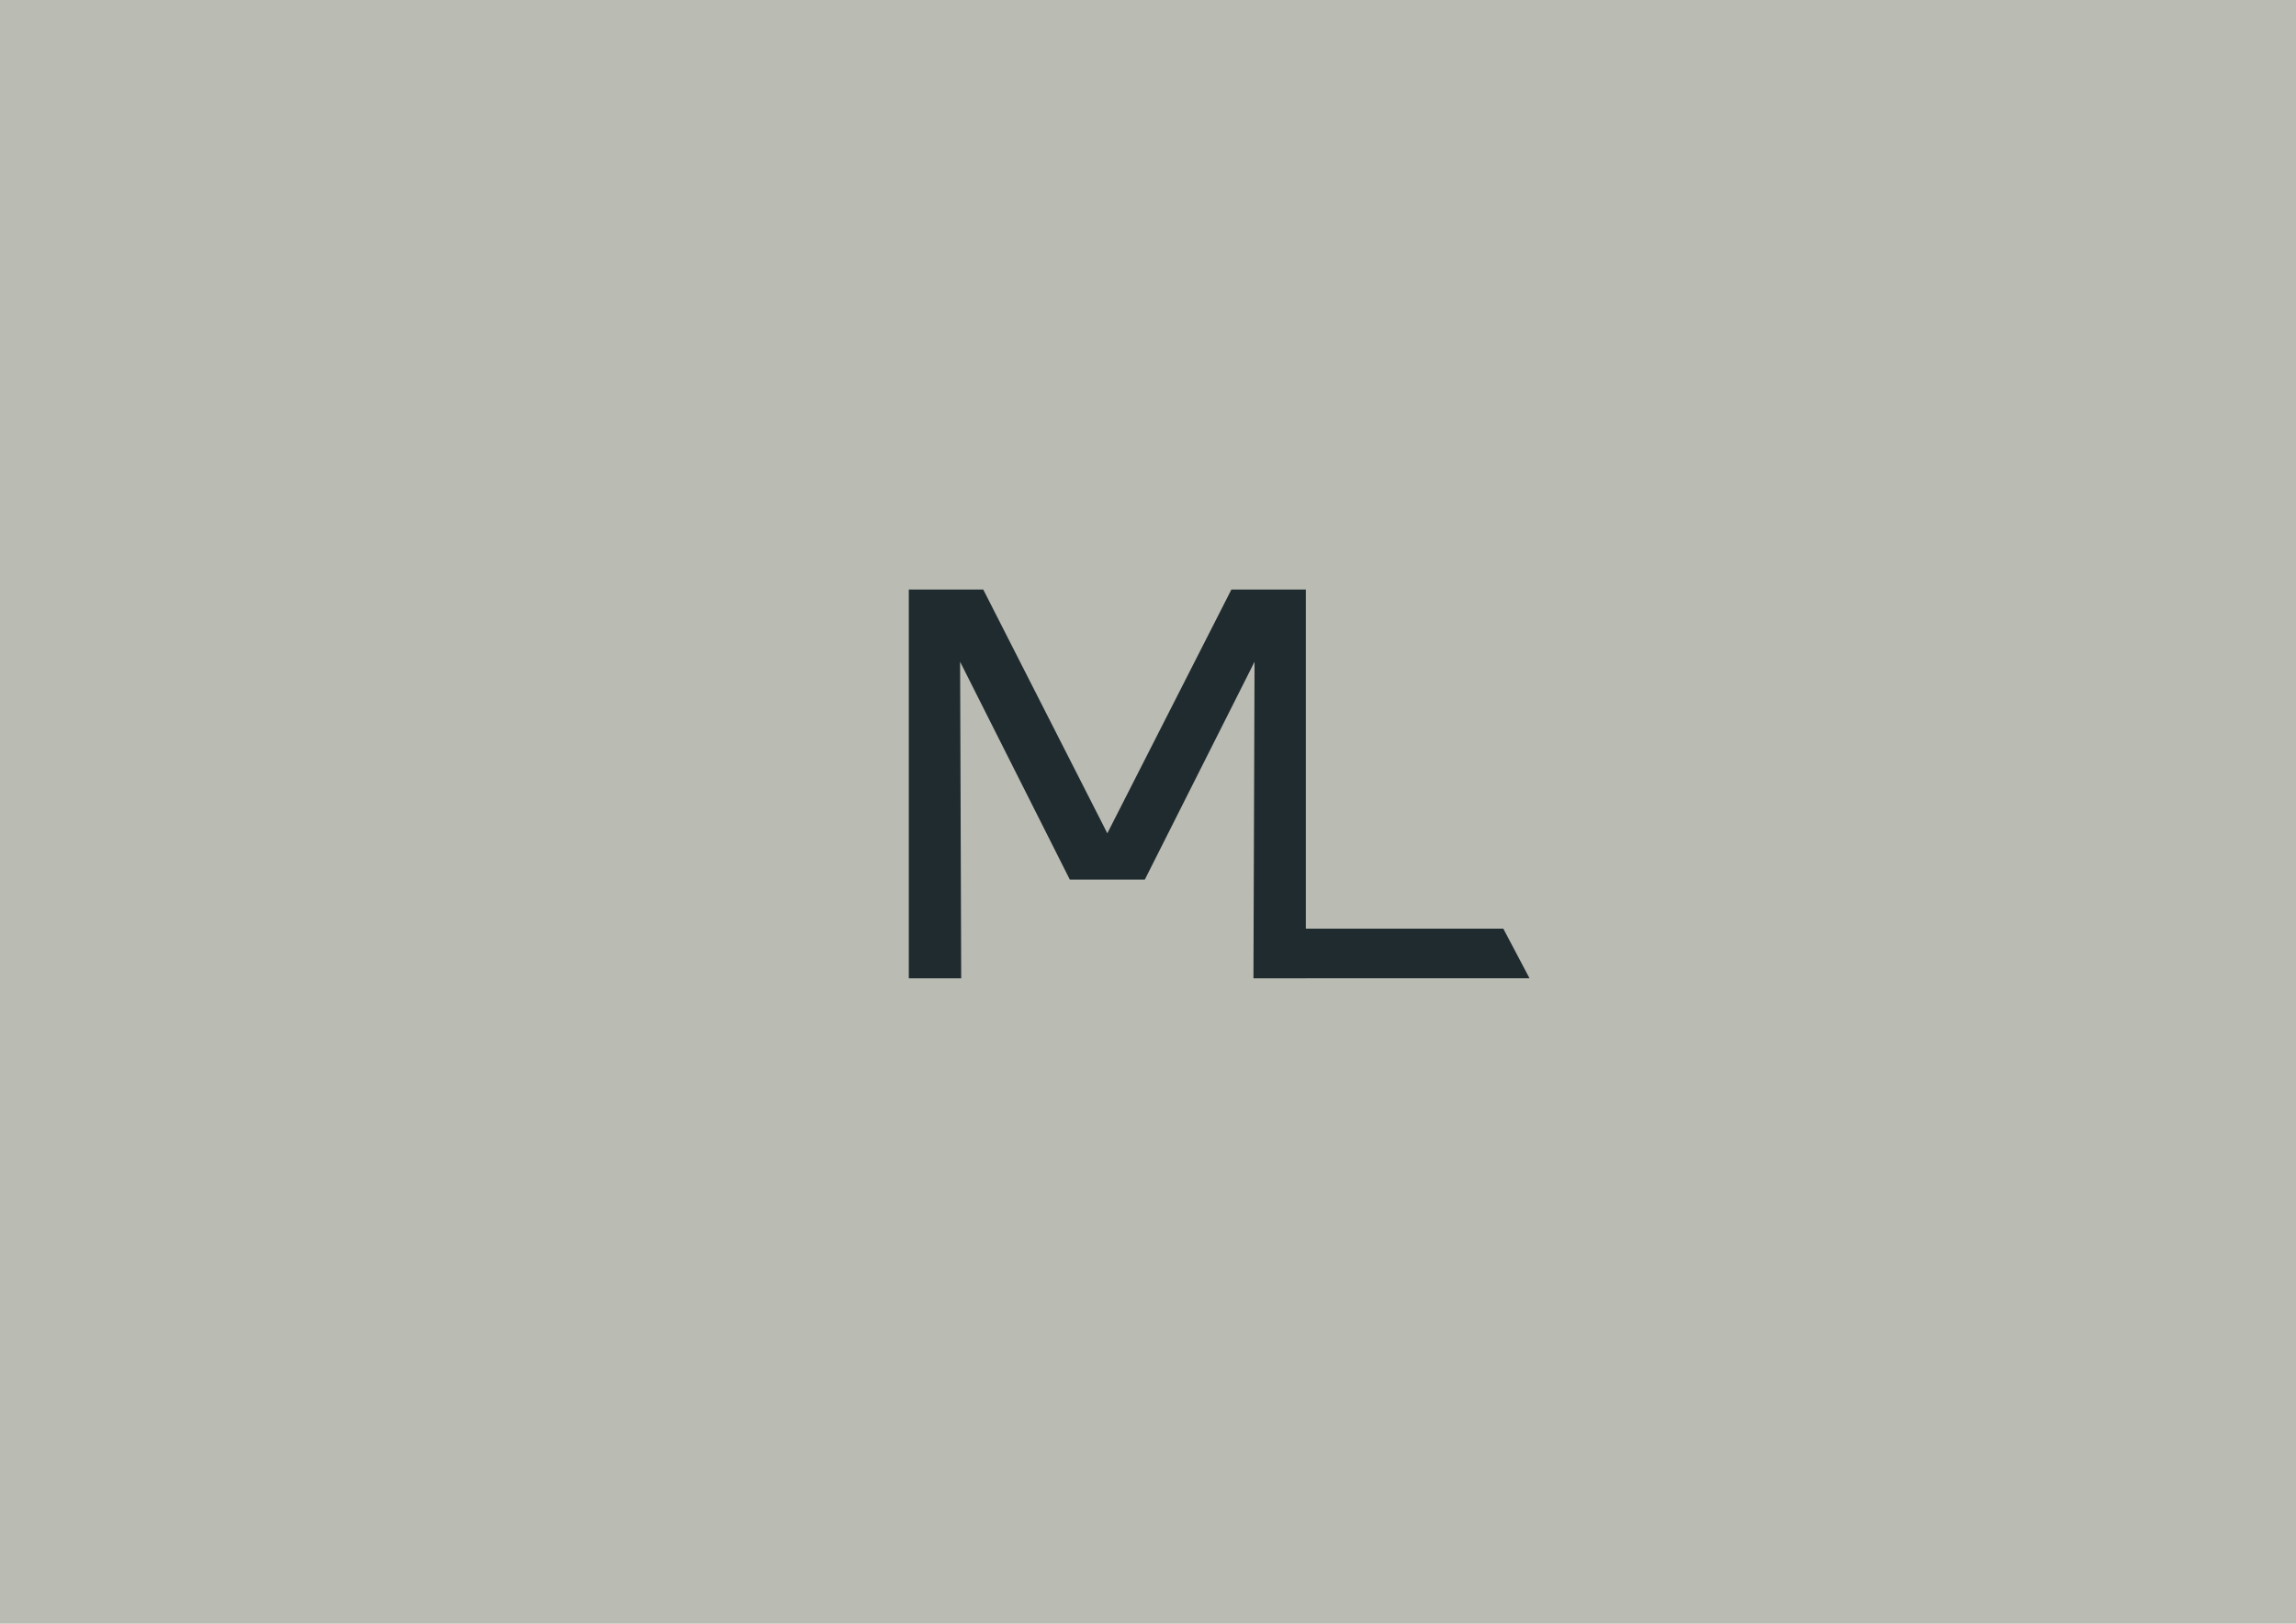 <?xml version="1.0" encoding="UTF-8"?> <svg xmlns="http://www.w3.org/2000/svg" id="_Слой_1" data-name="Слой 1" viewBox="0 0 841.89 595.28"><defs><style> .cls-1 { fill: #babcb3; } .cls-1, .cls-2 { stroke-width: 0px; } .cls-2 { fill: #202b30; } </style></defs><rect class="cls-1" x="0" y="0" width="841.89" height="595.28"></rect><polygon class="cls-2" points="551.23 340.46 478.82 340.46 478.82 216.14 451.52 216.14 406.03 305.5 360.54 216.14 333.24 216.14 333.24 358.67 352.45 358.67 352.05 242.62 392.28 322.48 419.78 322.48 460.01 242.62 459.61 358.67 478.82 358.67 478.82 358.65 560.84 358.65 551.23 340.46"></polygon></svg> 
